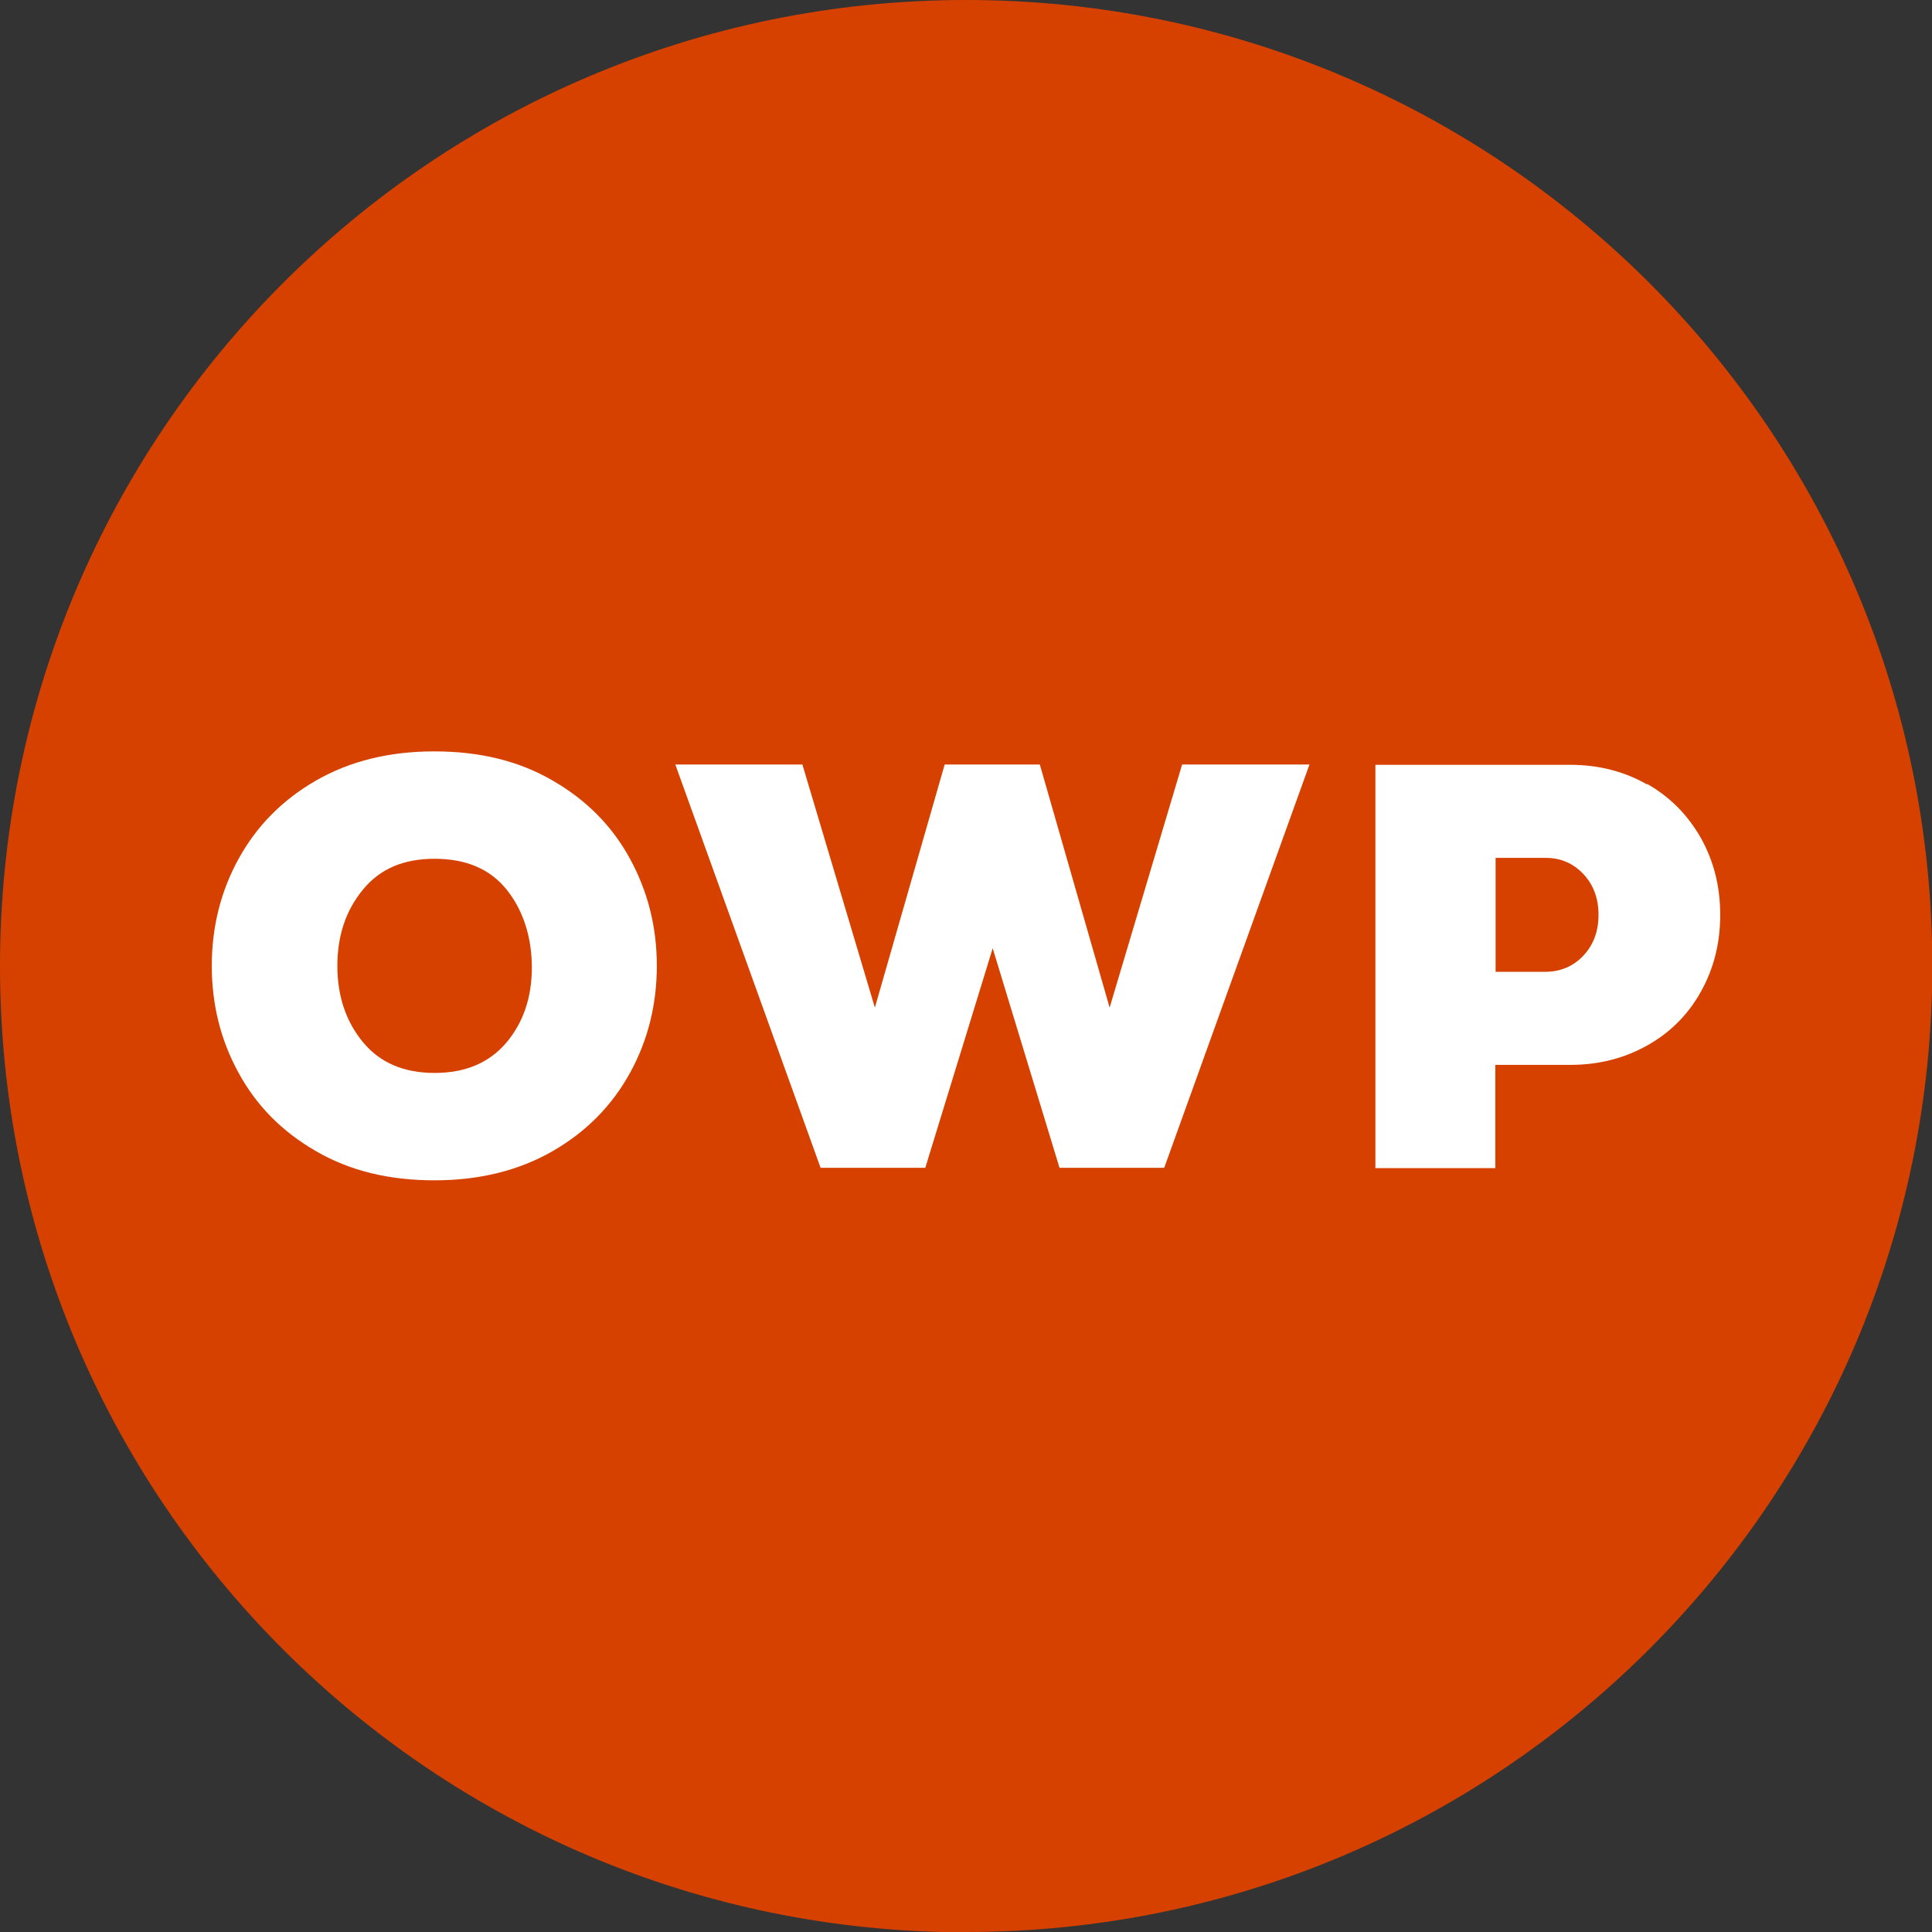 <?xml version="1.0" encoding="UTF-8"?>
<svg id="Layer_1" data-name="Layer 1" xmlns="http://www.w3.org/2000/svg" viewBox="0 0 64.77 64.77">
  <rect x="0" y="0" width="64.77" height="64.77" fill="#333333" stroke="none"/>
  <defs>
    <style>
      .cls-1 {
        fill: #d74100;
      }

      .cls-2 {
        fill: #fff;
      }
    </style>
  </defs>
  <path class="cls-1" d="M32.39,64.77c17.89,0,32.39-14.5,32.39-32.39S50.27,0,32.39,0,0,14.5,0,32.39s14.5,32.39,32.39,32.39"/>
  <g>
    <path class="cls-2" d="M10.59,38.59c-1.13-.65-1.99-1.52-2.59-2.62-.6-1.09-.9-2.29-.9-3.59s.3-2.5.9-3.59c.6-1.09,1.46-1.97,2.59-2.62,1.13-.65,2.45-.98,3.97-.98s2.84.32,3.97.98c1.13.65,1.99,1.52,2.59,2.62s.9,2.29.9,3.59-.3,2.5-.9,3.59c-.6,1.09-1.46,1.97-2.59,2.62-1.13.65-2.45.98-3.97.98s-2.84-.32-3.97-.98ZM16.97,34.96c.57-.67.86-1.52.86-2.52s-.28-1.91-.84-2.61c-.56-.7-1.37-1.04-2.42-1.04s-1.83.34-2.4,1.03c-.57.69-.86,1.54-.86,2.56s.29,1.87.86,2.56c.57.69,1.37,1.03,2.4,1.03s1.83-.34,2.4-1.01Z"/>
    <path class="cls-2" d="M22.63,25.63h4.27l2.43,8.15,2.34-8.15h3.19l2.34,8.15,2.43-8.15h4.27l-4.87,13.52h-3.51l-2.24-7.36-2.26,7.36h-3.51l-4.87-13.52Z"/>
    <path class="cls-2" d="M55.22,26.28c.77.44,1.36,1.04,1.8,1.81.43.77.65,1.62.65,2.58s-.22,1.81-.65,2.58c-.43.77-1.03,1.37-1.8,1.8-.77.43-1.62.65-2.58.65h-2.51v3.46h-4.02v-13.52h6.53c.95,0,1.81.22,2.58.66ZM53.08,32.04c.34-.36.51-.82.51-1.37s-.17-1.01-.51-1.37-.76-.54-1.26-.54h-1.68v3.82h1.66c.51,0,.94-.18,1.28-.54Z"/>
  </g>
</svg>